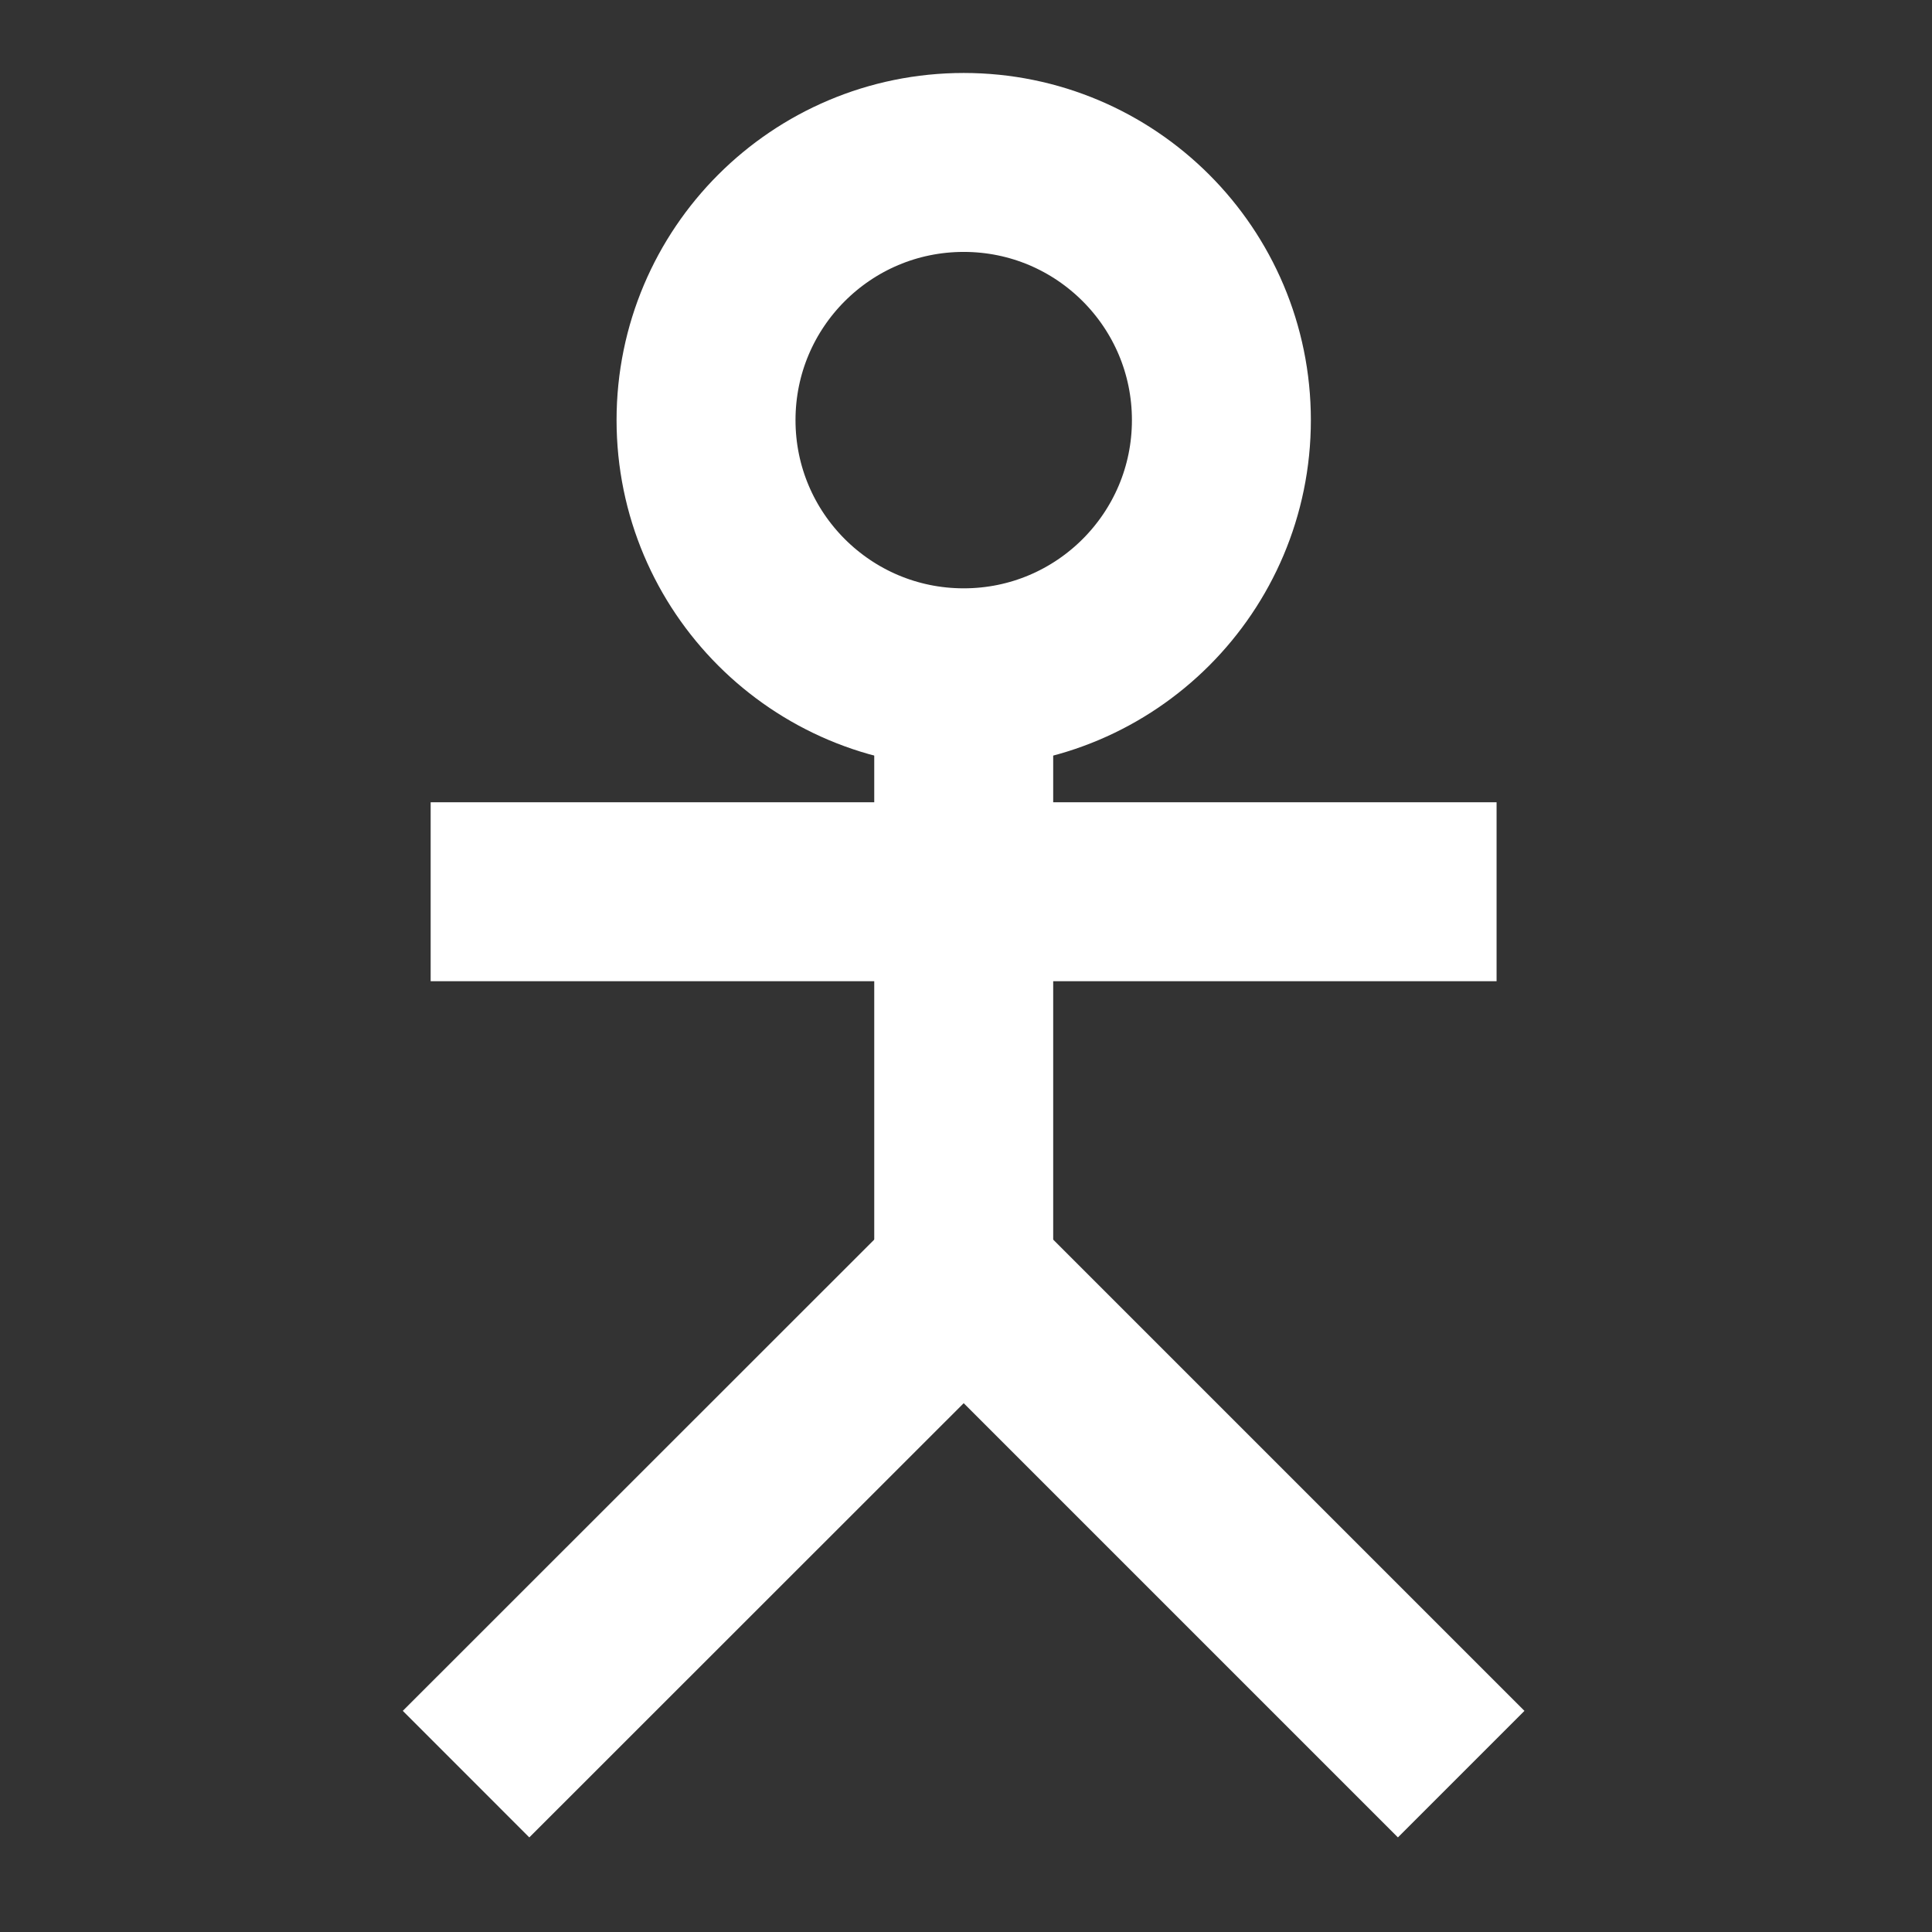 <?xml version="1.0" encoding="UTF-8"?>
<svg xmlns="http://www.w3.org/2000/svg" id="Layer_1" version="1.1" viewBox="0 0 97.17 97.17">
  <rect x="0" y="0" width="97.17" height="97.17" fill="#333333" stroke="none"/>
  <defs>
    <style>
      .st0 {
        fill: none;
        stroke: #fff;
        stroke-miterlimit: 10;
        stroke-width: 9px;
      }
    </style>
  </defs>
  <circle class="st0" cx="48.47" cy="21.13" r="12.96"></circle>
  <line class="st0" x1="48.47" y1="34.09" x2="48.47" y2="64.21"></line>
  <polyline class="st0" points="23.44 89.23 48.47 64.21 73.49 89.23"></polyline>
  <line class="st0" x1="21.66" y1="44.85" x2="75.27" y2="44.85"></line>
</svg>

